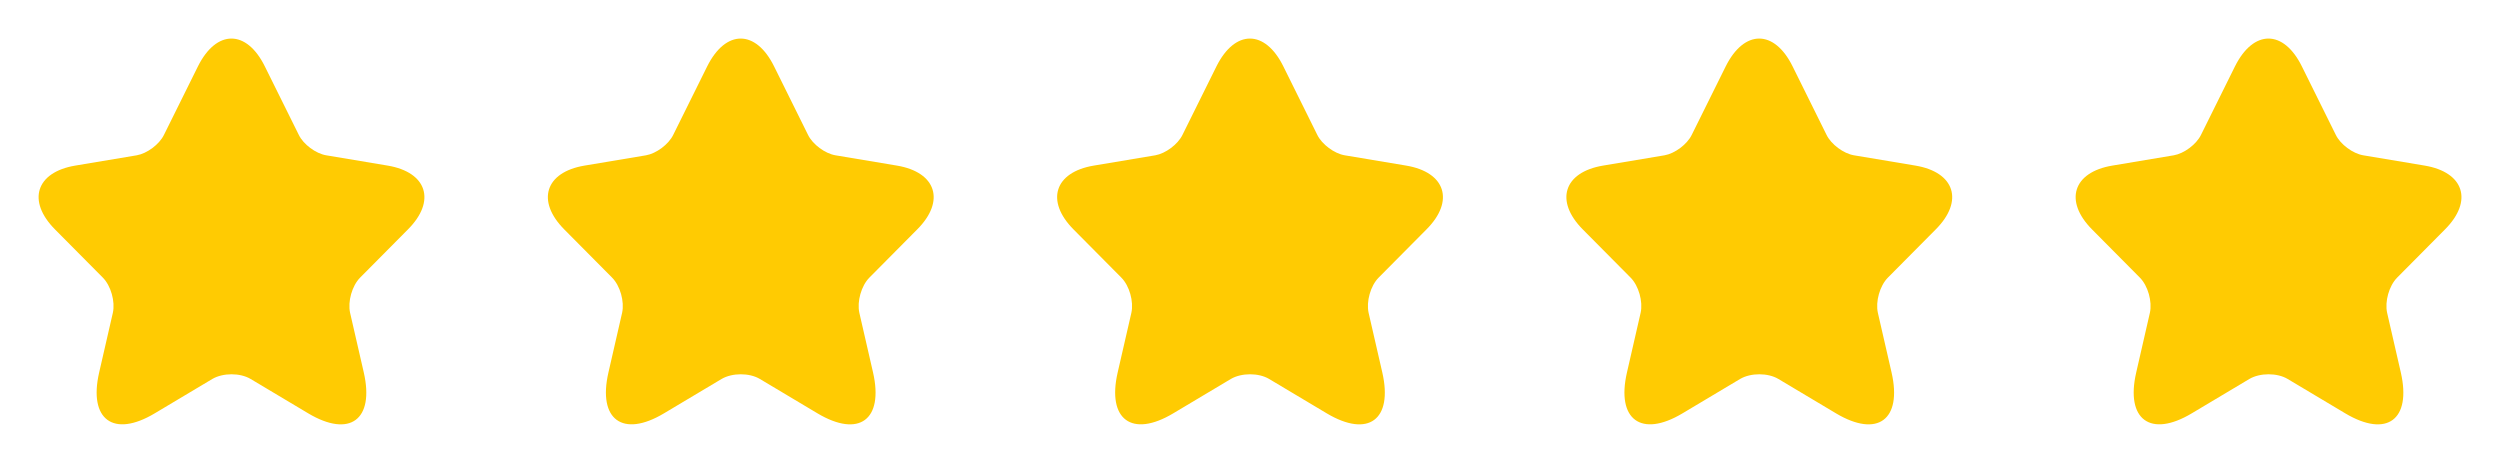 <svg xmlns="http://www.w3.org/2000/svg" width="108" height="20" viewBox="0 0 108 20" fill="none"><path d="M11.441 2.869L12.908 5.827C13.107 6.238 13.641 6.633 14.091 6.709L16.749 7.154C18.449 7.44 18.849 8.683 17.624 9.91L15.557 11.993C15.207 12.346 15.016 13.027 15.124 13.514L15.716 16.093C16.182 18.135 15.107 18.924 13.316 17.857L10.824 16.37C10.374 16.102 9.633 16.102 9.175 16.37L6.683 17.857C4.9 18.924 3.817 18.126 4.283 16.093L4.875 13.514C4.983 13.027 4.792 12.346 4.442 11.993L2.375 9.91C1.159 8.683 1.55 7.44 3.25 7.154L5.908 6.709C6.35 6.633 6.883 6.238 7.083 5.827L8.55 2.869C9.35 1.265 10.649 1.265 11.441 2.869Z" fill="#FFCB02"></path><path d="M33.441 2.869L34.907 5.827C35.108 6.238 35.641 6.633 36.091 6.709L38.749 7.154C40.449 7.44 40.849 8.683 39.624 9.91L37.557 11.993C37.207 12.346 37.016 13.027 37.124 13.514L37.716 16.093C38.182 18.135 37.107 18.924 35.316 17.857L32.824 16.37C32.374 16.102 31.633 16.102 31.175 16.37L28.683 17.857C26.9 18.924 25.817 18.126 26.284 16.093L26.875 13.514C26.983 13.027 26.792 12.346 26.442 11.993L24.375 9.91C23.159 8.683 23.55 7.44 25.25 7.154L27.908 6.709C28.35 6.633 28.883 6.238 29.083 5.827L30.55 2.869C31.35 1.265 32.649 1.265 33.441 2.869Z" fill="#FFCB02"></path><path d="M55.441 2.869L56.907 5.827C57.108 6.238 57.641 6.633 58.091 6.709L60.749 7.154C62.449 7.44 62.849 8.683 61.624 9.91L59.557 11.993C59.207 12.346 59.016 13.027 59.124 13.514L59.716 16.093C60.182 18.135 59.107 18.924 57.316 17.857L54.824 16.37C54.374 16.102 53.633 16.102 53.175 16.37L50.683 17.857C48.9 18.924 47.817 18.126 48.283 16.093L48.875 13.514C48.983 13.027 48.792 12.346 48.442 11.993L46.375 9.91C45.159 8.683 45.55 7.44 47.25 7.154L49.908 6.709C50.35 6.633 50.883 6.238 51.083 5.827L52.55 2.869C53.35 1.265 54.649 1.265 55.441 2.869Z" fill="#FFCB02"></path><path d="M77.441 2.869L78.907 5.827C79.108 6.238 79.641 6.633 80.091 6.709L82.749 7.154C84.449 7.44 84.849 8.683 83.624 9.91L81.557 11.993C81.207 12.346 81.016 13.027 81.124 13.514L81.716 16.093C82.182 18.135 81.107 18.924 79.316 17.857L76.824 16.37C76.374 16.102 75.633 16.102 75.175 16.37L72.683 17.857C70.9 18.924 69.817 18.126 70.284 16.093L70.875 13.514C70.983 13.027 70.792 12.346 70.442 11.993L68.375 9.91C67.159 8.683 67.55 7.44 69.25 7.154L71.908 6.709C72.35 6.633 72.883 6.238 73.083 5.827L74.55 2.869C75.35 1.265 76.649 1.265 77.441 2.869Z" fill="#FFCB02"></path><path d="M99.441 2.869L100.907 5.827C101.107 6.238 101.641 6.633 102.091 6.709L104.749 7.154C106.449 7.44 106.849 8.683 105.624 9.91L103.557 11.993C103.207 12.346 103.016 13.027 103.124 13.514L103.716 16.093C104.182 18.135 103.107 18.924 101.316 17.857L98.824 16.37C98.374 16.102 97.633 16.102 97.175 16.37L94.683 17.857C92.9 18.924 91.817 18.126 92.284 16.093L92.875 13.514C92.983 13.027 92.792 12.346 92.442 11.993L90.375 9.91C89.159 8.683 89.55 7.44 91.25 7.154L93.908 6.709C94.35 6.633 94.883 6.238 95.083 5.827L96.55 2.869C97.35 1.265 98.649 1.265 99.441 2.869Z" fill="#FFCB02"></path></svg>